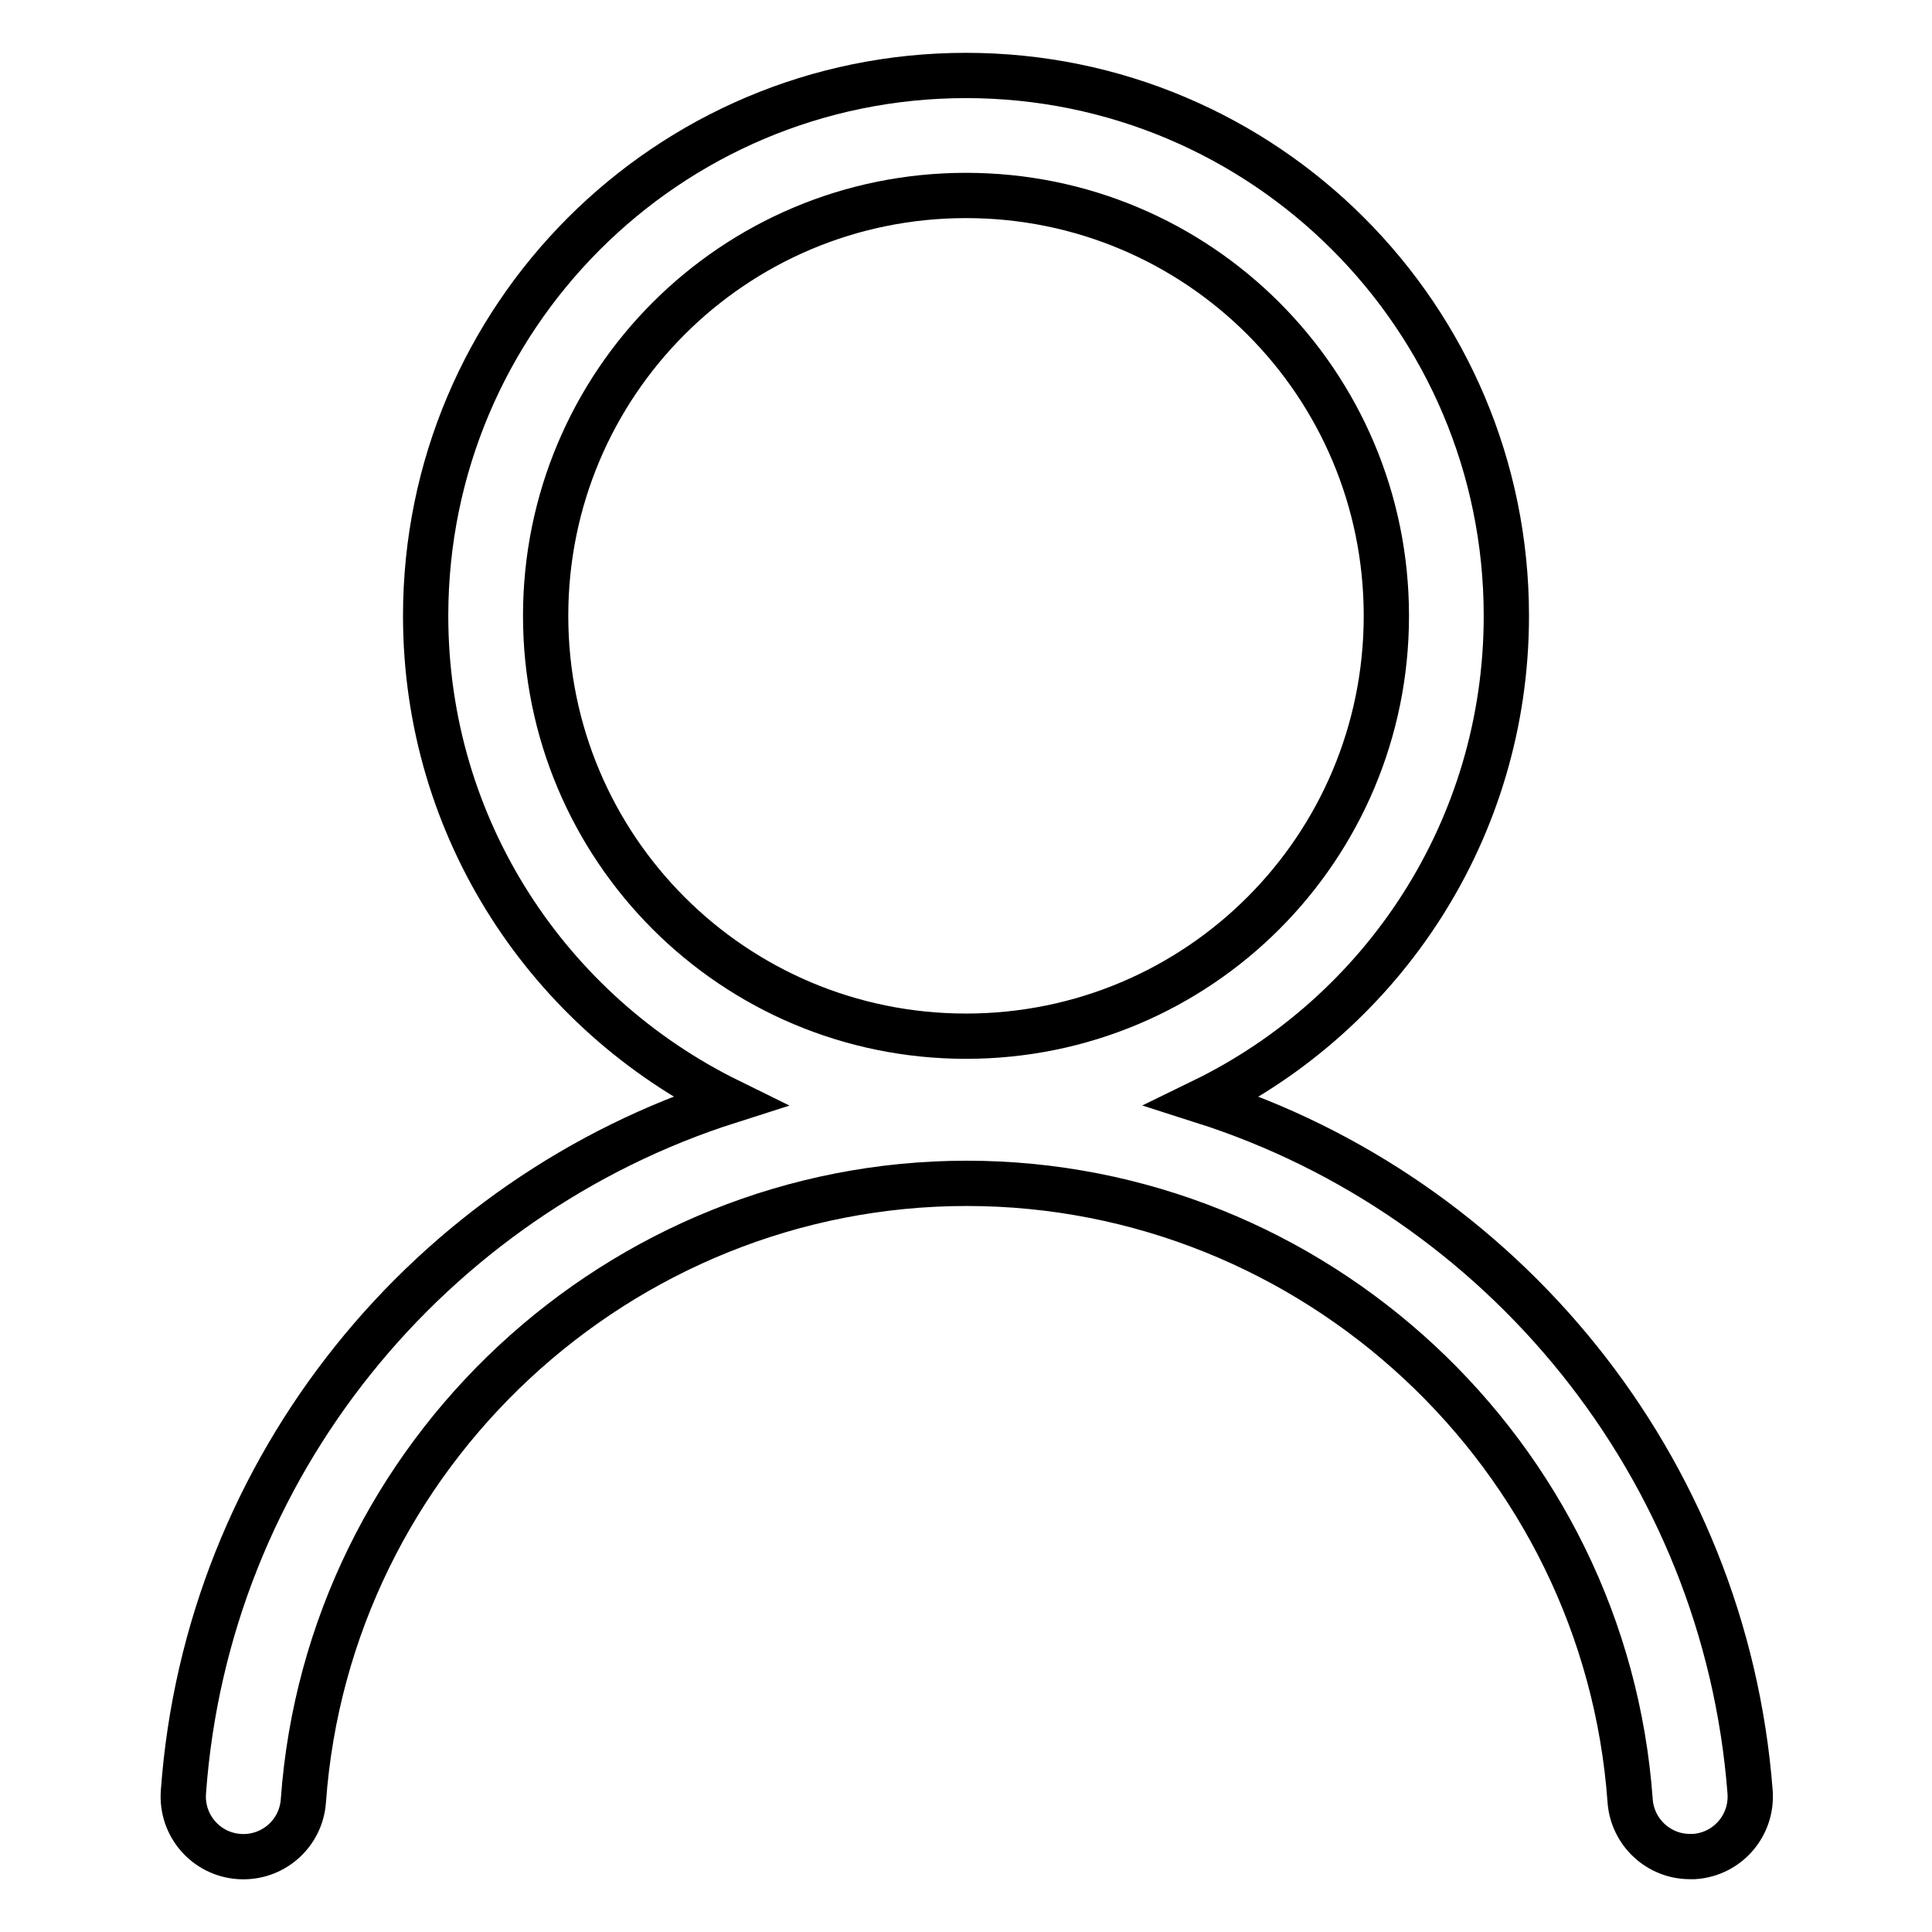 <?xml version="1.0" encoding="utf-8"?>
<!-- Svg Vector Icons : http://www.onlinewebfonts.com/icon -->
<!DOCTYPE svg PUBLIC "-//W3C//DTD SVG 1.1//EN" "http://www.w3.org/Graphics/SVG/1.1/DTD/svg11.dtd">
<svg version="1.1" xmlns="http://www.w3.org/2000/svg" xmlns:xlink="http://www.w3.org/1999/xlink" x="0px" y="0px" viewBox="0 0 256 256" enable-background="new 0 0 256 256" xml:space="preserve">
<g> <path stroke-width="6" fill-opacity="0" stroke="#000000"  d="M159.4,145.9c23.8-11.6,40.2-36,40.2-64.3c0-39.6-32.1-71.6-71.6-71.6c-39.6,0-71.6,32.1-71.6,71.6 c0,28.3,16.4,52.6,40.2,64.3c-39.5,12.6-69.2,48.3-72.3,91.6c-0.3,4.4,3,8.2,7.4,8.5c4.4,0.3,8.2-3,8.5-7.4 c3.3-45.9,41.9-81.8,87.9-81.8c46,0,84.6,35.9,87.9,81.8c0.3,4.2,3.8,7.4,7.9,7.4c0.2,0,0.4,0,0.6,0c4.4-0.3,7.7-4.1,7.4-8.5 C228.6,194.2,198.9,158.5,159.4,145.9z M72.3,81.6c0-30.8,24.9-55.7,55.7-55.7c30.8,0,55.7,24.9,55.7,55.7 c0,30.8-24.9,55.7-55.7,55.7C97.2,137.3,72.3,112.4,72.3,81.6z"/></g>
</svg>